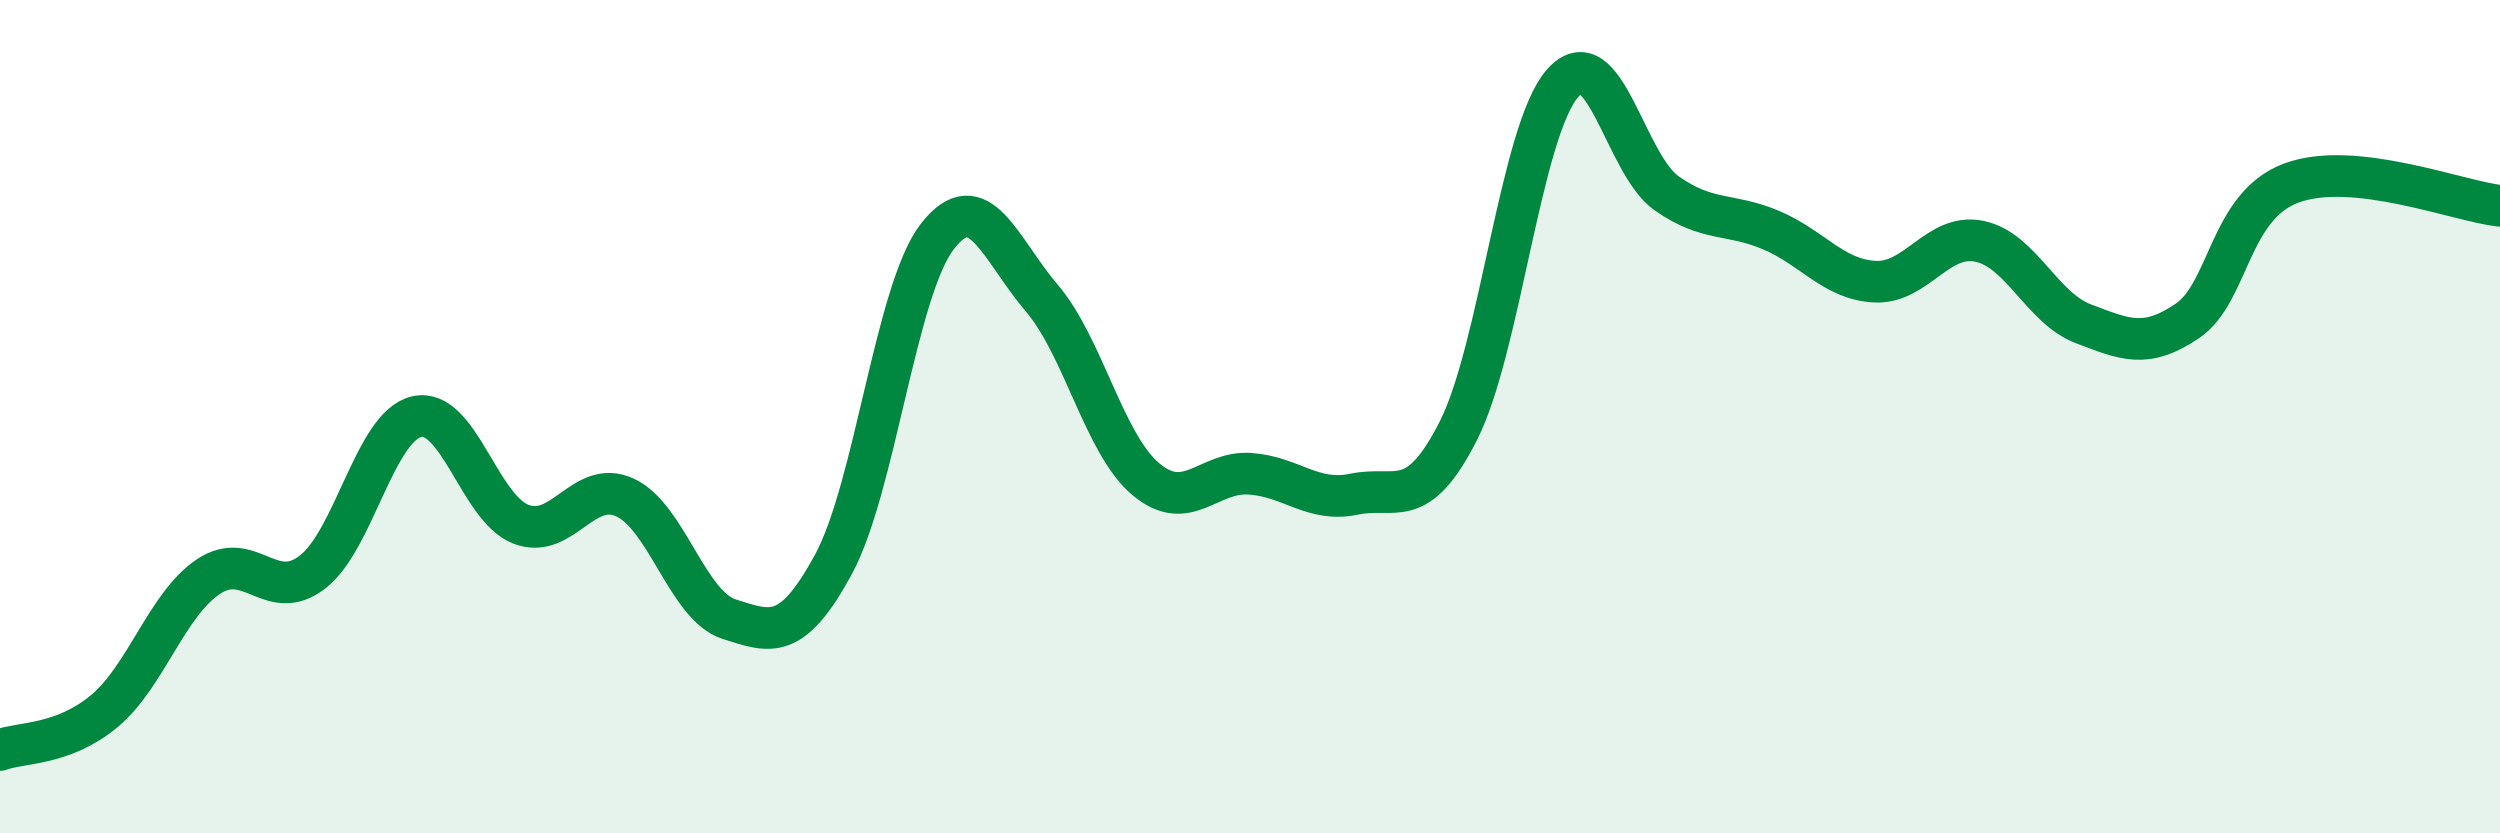 
    <svg width="60" height="20" viewBox="0 0 60 20" xmlns="http://www.w3.org/2000/svg">
      <path
        d="M 0,18 C 0.5,17.81 1.5,17.9 2.5,17.07 C 3.5,16.24 4,14.51 5,13.84 C 6,13.17 6.5,14.5 7.5,13.73 C 8.5,12.96 9,10.23 10,10 C 11,9.77 11.5,12.19 12.5,12.58 C 13.5,12.97 14,11.48 15,11.94 C 16,12.4 16.5,14.54 17.5,14.86 C 18.5,15.18 19,15.39 20,13.55 C 21,11.71 21.5,6.95 22.5,5.67 C 23.5,4.39 24,5.98 25,7.15 C 26,8.32 26.5,10.66 27.5,11.5 C 28.5,12.34 29,11.3 30,11.37 C 31,11.44 31.5,12.07 32.5,11.86 C 33.5,11.65 34,12.31 35,10.34 C 36,8.37 36.5,3.14 37.5,2 C 38.5,0.86 39,3.94 40,4.64 C 41,5.34 41.5,5.1 42.5,5.52 C 43.5,5.94 44,6.71 45,6.76 C 46,6.81 46.5,5.59 47.5,5.79 C 48.5,5.99 49,7.39 50,7.77 C 51,8.15 51.5,8.38 52.5,7.7 C 53.5,7.02 53.5,4.94 55,4.39 C 56.5,3.84 59,4.83 60,4.94L60 20L0 20Z"
        fill="#008740"
        opacity="0.1"
        stroke-linecap="round"
        stroke-linejoin="round"
      />
      <path
        d="M 0,18 C 0.5,17.81 1.5,17.9 2.5,17.07 C 3.5,16.24 4,14.51 5,13.84 C 6,13.17 6.5,14.5 7.5,13.73 C 8.5,12.96 9,10.23 10,10 C 11,9.77 11.5,12.19 12.5,12.58 C 13.5,12.97 14,11.48 15,11.94 C 16,12.4 16.5,14.54 17.5,14.86 C 18.5,15.18 19,15.39 20,13.55 C 21,11.71 21.5,6.95 22.5,5.67 C 23.5,4.39 24,5.98 25,7.15 C 26,8.32 26.5,10.66 27.5,11.5 C 28.5,12.34 29,11.3 30,11.37 C 31,11.44 31.5,12.07 32.5,11.86 C 33.5,11.65 34,12.31 35,10.34 C 36,8.37 36.5,3.14 37.5,2 C 38.5,0.86 39,3.94 40,4.64 C 41,5.34 41.5,5.1 42.5,5.52 C 43.5,5.94 44,6.71 45,6.76 C 46,6.81 46.5,5.59 47.5,5.79 C 48.5,5.99 49,7.39 50,7.77 C 51,8.15 51.5,8.38 52.5,7.7 C 53.5,7.02 53.5,4.94 55,4.39 C 56.5,3.84 59,4.83 60,4.94"
        stroke="#008740"
        stroke-width="1"
        fill="none"
        stroke-linecap="round"
        stroke-linejoin="round"
      />
    </svg>
  
